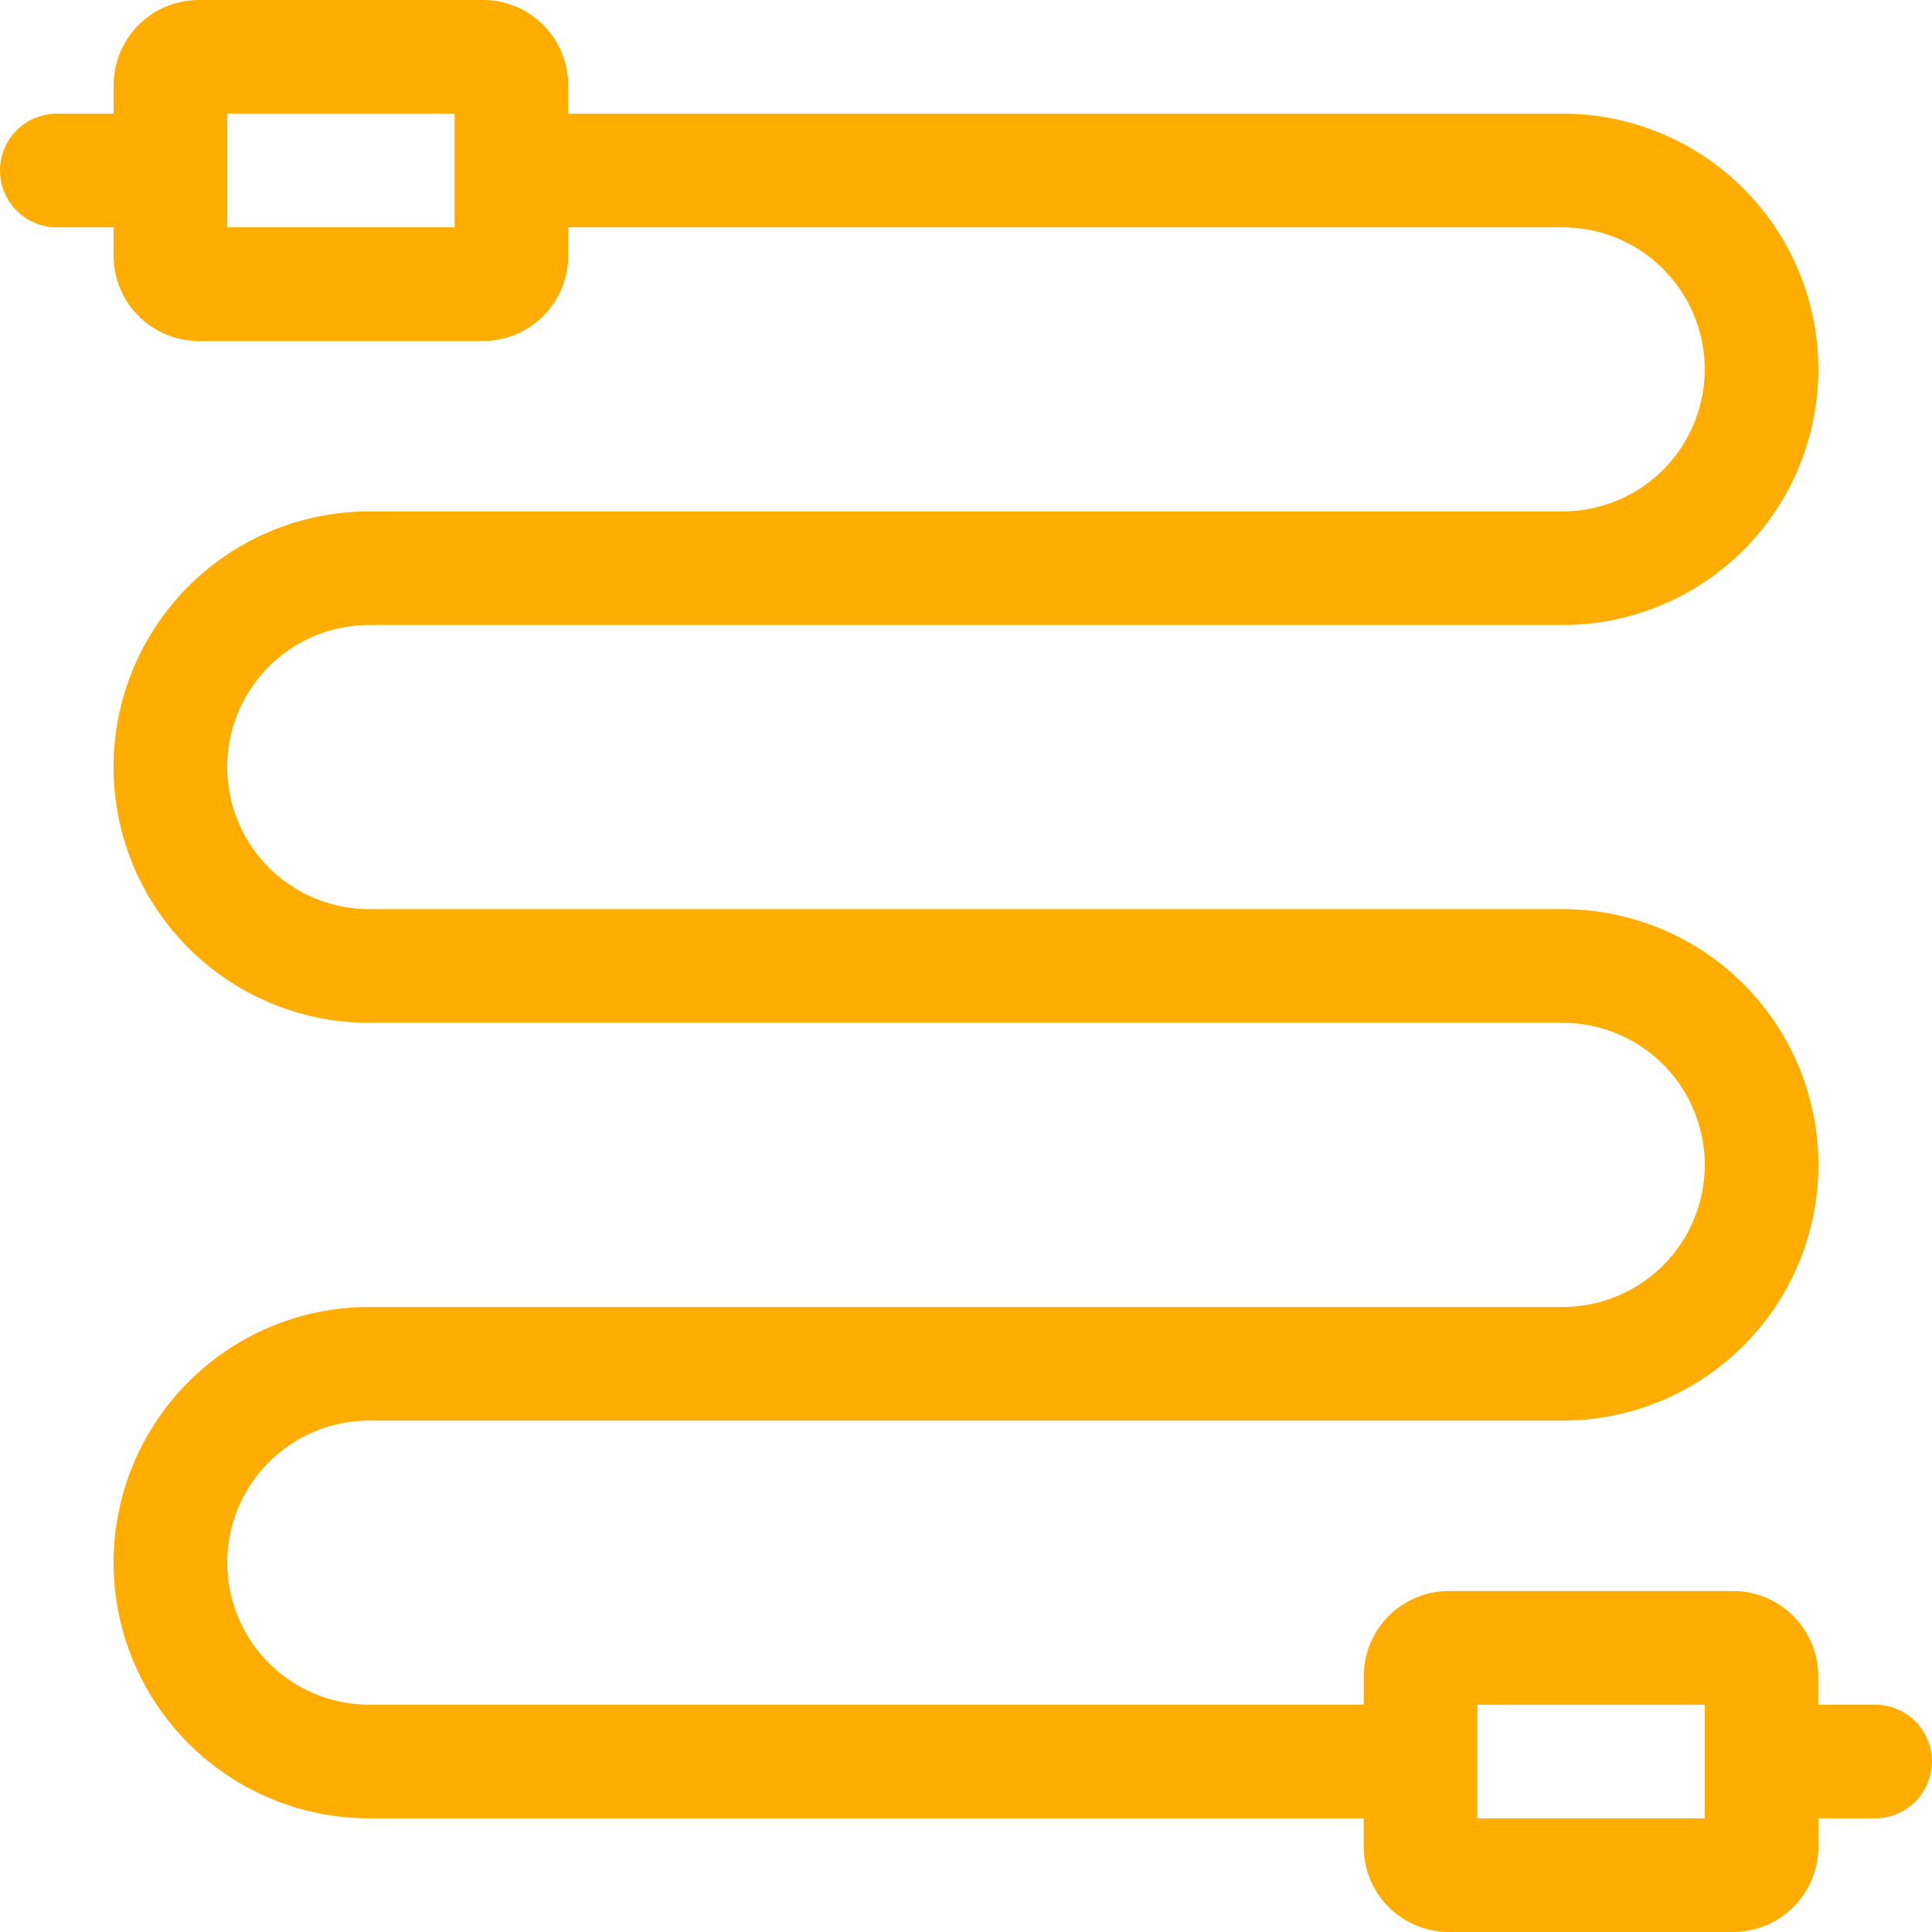<svg xmlns="http://www.w3.org/2000/svg" width="88.939" height="88.938" viewBox="0 0 88.939 88.938">
  <path id="np_wire_3866689_000000" d="M26.157,10.465v1.306A3.923,3.923,0,0,1,22.235,15.7H9.154a3.926,3.926,0,0,1-3.922-3.926V10.465H2.616a2.616,2.616,0,0,1,0-5.232H5.232V3.923A3.925,3.925,0,0,1,9.154,0h13.08a3.923,3.923,0,0,1,3.922,3.922v1.31h45.78a11.77,11.77,0,1,1,0,23.54H17a6.54,6.54,0,0,0,0,13.08H71.937a11.772,11.772,0,0,1,0,23.544H17a6.538,6.538,0,0,0,0,13.077h45.78V77.168A3.923,3.923,0,0,1,66.7,73.242h13.08a3.926,3.926,0,0,1,3.922,3.926v1.306h2.616a2.616,2.616,0,1,1,0,5.232H83.707v1.31a3.925,3.925,0,0,1-3.922,3.922H66.7a3.923,3.923,0,0,1-3.922-3.922v-1.31H17a11.77,11.77,0,0,1,0-23.54H71.937a6.54,6.54,0,0,0,0-13.08H17a11.772,11.772,0,0,1,0-23.544H71.937a6.538,6.538,0,0,0,0-13.077ZM68.011,83.708H78.475V78.476H68.011ZM10.465,5.233v5.232H20.929V5.233Z" transform="translate(0 0)" fill="#ffad00"/>
</svg>
